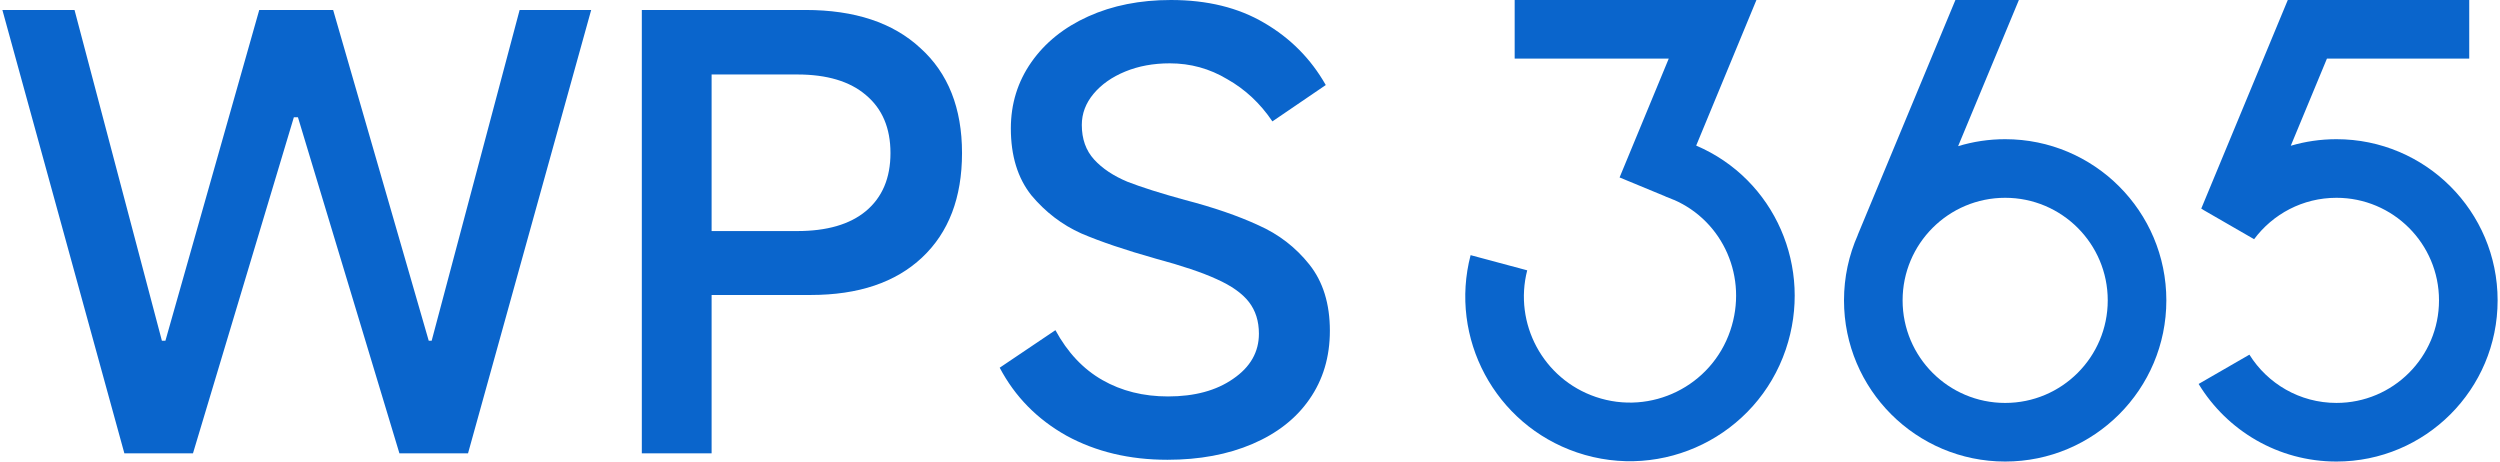 <svg width="260" height="48" viewBox="0 0 260 48" fill="none" xmlns="http://www.w3.org/2000/svg">
<path d="M121.412 47.817C117.468 47.817 113.971 46.983 110.922 45.316C107.872 43.608 105.555 41.25 103.969 38.241L109.763 34.338C111.023 36.656 112.65 38.384 114.642 39.522C116.635 40.661 118.912 41.23 121.473 41.23C124.238 41.23 126.495 40.62 128.243 39.4C130.032 38.18 130.927 36.615 130.927 34.704C130.927 33.403 130.581 32.305 129.89 31.41C129.199 30.516 128.081 29.723 126.535 29.032C125.031 28.34 122.917 27.629 120.192 26.897C117.021 26.002 114.439 25.128 112.447 24.274C110.454 23.38 108.726 22.058 107.262 20.31C105.839 18.521 105.128 16.203 105.128 13.357C105.128 10.795 105.839 8.498 107.262 6.465C108.685 4.432 110.657 2.846 113.178 1.708C115.699 0.569 118.566 -0 121.778 -0C125.56 -0 128.792 0.793 131.476 2.379C134.2 3.964 136.335 6.119 137.88 8.844L132.33 12.625C131.069 10.755 129.504 9.291 127.633 8.234C125.804 7.136 123.811 6.587 121.656 6.587C119.948 6.587 118.403 6.872 117.021 7.441C115.638 8.01 114.541 8.783 113.727 9.758C112.914 10.734 112.508 11.812 112.508 12.991C112.508 14.455 112.934 15.654 113.788 16.59C114.642 17.525 115.801 18.297 117.265 18.907C118.729 19.476 120.721 20.107 123.242 20.798C126.21 21.57 128.751 22.445 130.866 23.421C132.98 24.356 134.749 25.718 136.172 27.507C137.595 29.296 138.307 31.593 138.307 34.399C138.307 37.123 137.595 39.502 136.172 41.535C134.79 43.527 132.818 45.072 130.256 46.17C127.694 47.268 124.746 47.817 121.412 47.817Z" fill="#0A65CC"/>
<path d="M83.765 1.037C88.889 1.037 92.873 2.358 95.72 5.001C98.607 7.603 100.05 11.243 100.05 15.919C100.05 20.554 98.668 24.173 95.903 26.775C93.138 29.377 89.275 30.678 84.314 30.678H74.007V47.146H66.749V1.037H83.765ZM82.912 24.03C86.002 24.03 88.38 23.339 90.047 21.957C91.755 20.534 92.609 18.521 92.609 15.919C92.609 13.316 91.755 11.304 90.047 9.88C88.38 8.457 86.002 7.746 82.912 7.746H74.007V24.03H82.912Z" fill="#0A65CC"/>
<path d="M12.934 47.146L0.248 1.037H7.75L16.837 35.436H17.203L26.962 1.037H34.647L44.588 35.436H44.893L54.042 1.037H61.483L48.675 47.146H41.539L30.987 12.198H30.56L20.07 47.146H12.934Z" fill="#0A65CC"/>
<path fill-rule="evenodd" clip-rule="evenodd" d="M193.199 24.449L203.363 0H209.964L203.644 15.202C205.192 14.73 206.835 14.476 208.538 14.476C217.795 14.476 225.3 21.981 225.3 31.238C225.3 40.495 217.795 48 208.538 48C199.281 48 191.776 40.495 191.776 31.238C191.776 28.823 192.287 26.527 193.206 24.452L193.199 24.449ZM219.205 31.238C219.205 37.129 214.429 41.905 208.538 41.905C202.647 41.905 197.871 37.129 197.871 31.238C197.871 25.347 202.647 20.571 208.538 20.571C214.429 20.571 219.205 25.347 219.205 31.238Z" fill="#0A65CC"/>
<path d="M237.93 0L228.93 21.695L229.129 21.81L229.124 21.818L234.427 24.877C236.371 22.264 239.483 20.571 242.99 20.571C248.881 20.571 253.657 25.347 253.657 31.238C253.657 37.129 248.881 41.904 242.99 41.904C239.173 41.904 235.823 39.899 233.939 36.884L228.656 39.931C231.596 44.768 236.916 48 242.99 48C252.248 48 259.752 40.495 259.752 31.238C259.752 21.98 252.248 14.476 242.99 14.476C241.341 14.476 239.747 14.714 238.241 15.158L242.001 6.096H256.8V0H237.93Z" fill="#0A65CC"/>
<path d="M173.55 6.095H157.526V2.00544e-05H182.669L176.403 15.142C184.586 18.633 188.604 27.864 185.718 36.354C182.676 45.305 172.953 50.095 164.002 47.053C155.449 44.145 150.695 35.139 152.943 26.535L158.83 28.115C157.411 33.642 160.471 39.415 165.963 41.282C171.727 43.241 177.988 40.156 179.947 34.392C181.822 28.877 179.226 23.02 174.072 20.776L174.069 20.784L173.422 20.517C173.355 20.492 173.286 20.468 173.218 20.445L173.222 20.434L168.437 18.454L173.55 6.095Z" fill="#0A65CC"/>
</svg>
